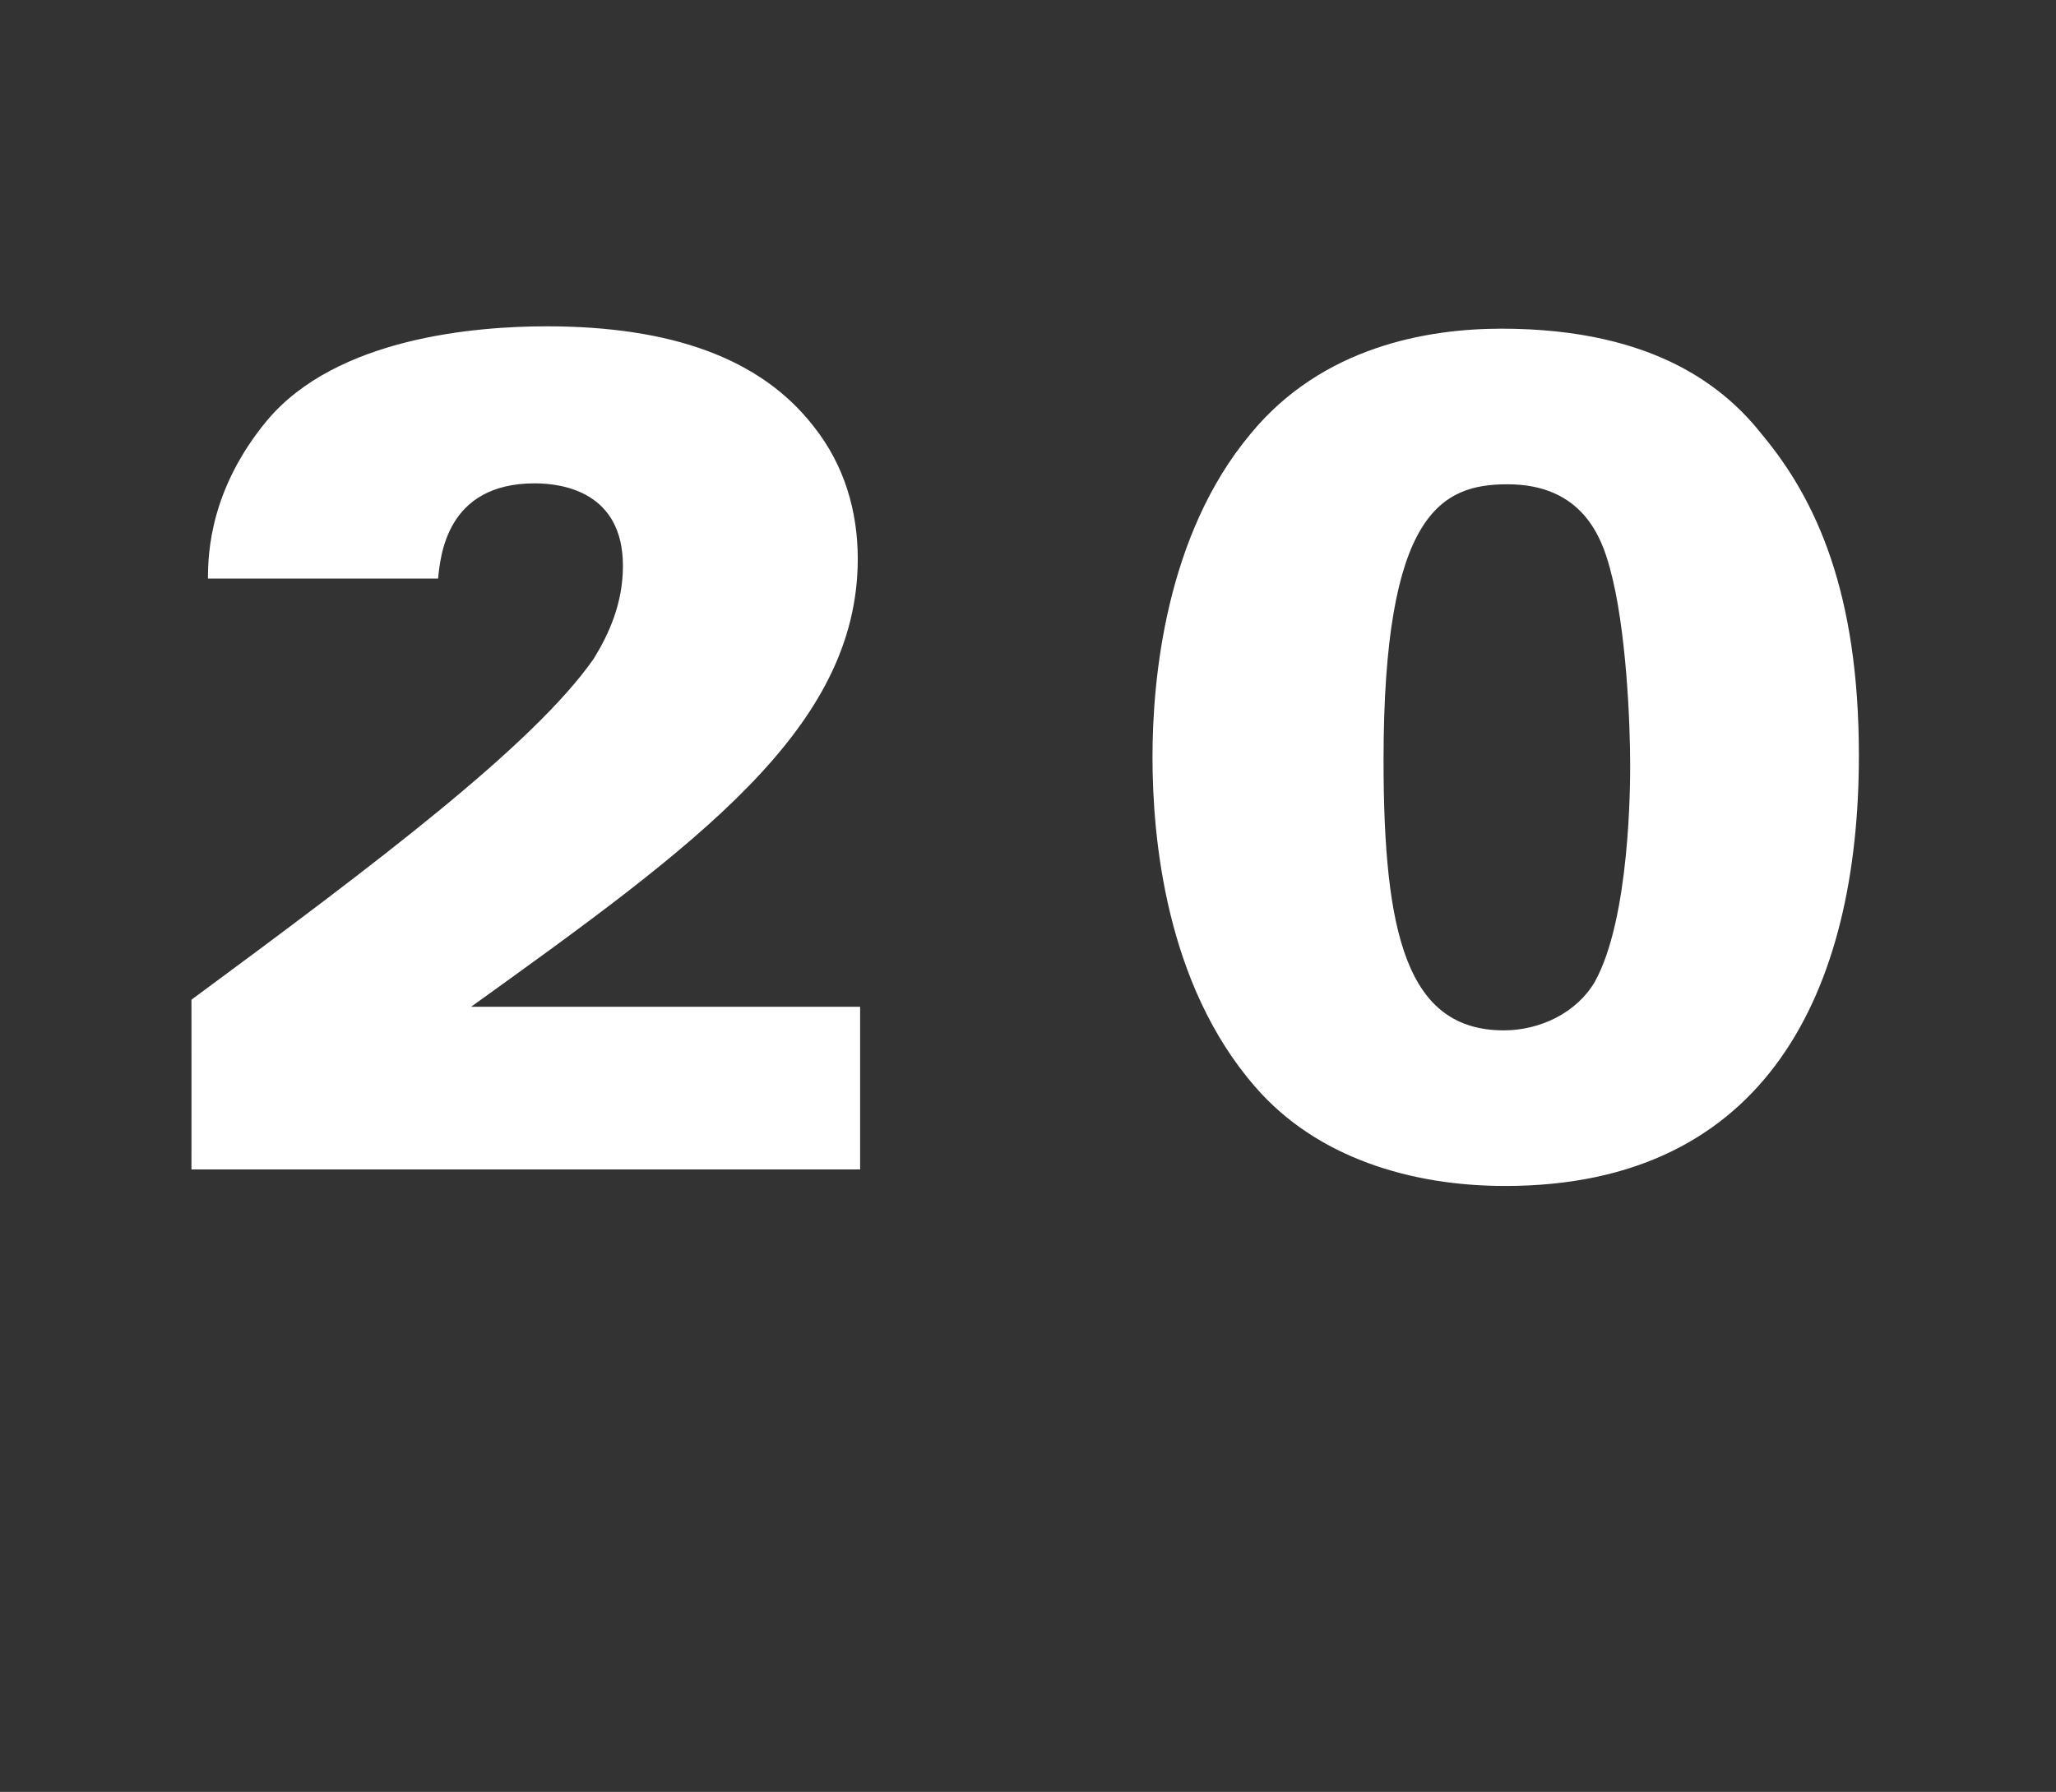 <?xml version="1.0" standalone="no"?><!DOCTYPE svg PUBLIC "-//W3C//DTD SVG 1.1//EN" "http://www.w3.org/Graphics/SVG/1.1/DTD/svg11.dtd"><svg xmlns="http://www.w3.org/2000/svg" version="1.1" width="436px" height="380px" viewBox="0 -67 436 380" style="top:-67px"><rect x="0" y="-67" width="436" height="380" fill="#333333" stroke="none"/><desc>20</desc><defs/><g id="Polygon85420"><path d="m40.6 145c39.3-29 72.5-54 85.3-72.3c3.2-5.2 6.2-11.7 6.2-19.7c0-15.5-12.5-17.5-18.7-17.5c-18.8 0-20 15.5-20.5 20.2H44.1c0-5.5.5-19 12.5-33.5c14.8-17.7 44.5-20 59.3-20c26.5 0 45.5 6.8 56.7 21.3c6.5 8.2 9.3 18 9.3 28c0 36-34 60.5-82 95h82.5V181H40.6s.02-36 0-36zM265.2 25c15.2-18.5 37.5-22.3 53.2-22.3c33 0 47.8 13 55.3 22.5c11.5 13.8 20.5 33.5 20.5 68c0 49.8-19.5 91.3-75 91.3c-20 0-40-6-53-21c-19-21.8-21.8-52.8-21.8-70c0-16.5 2.8-47 20.8-68.5zm53.7 126.5c7.8 0 15.5-3.8 19.3-10.3c7.5-13.5 7.5-42.2 7.5-46c0-8.7-.8-29-4.3-41.7c-1.7-6.3-5.7-17.8-21.7-17.8c-14 0-26.3 6-26.3 58.5c0 37 5 57.3 25.5 57.3z" stroke="none" fill="#fff"/></g></svg>